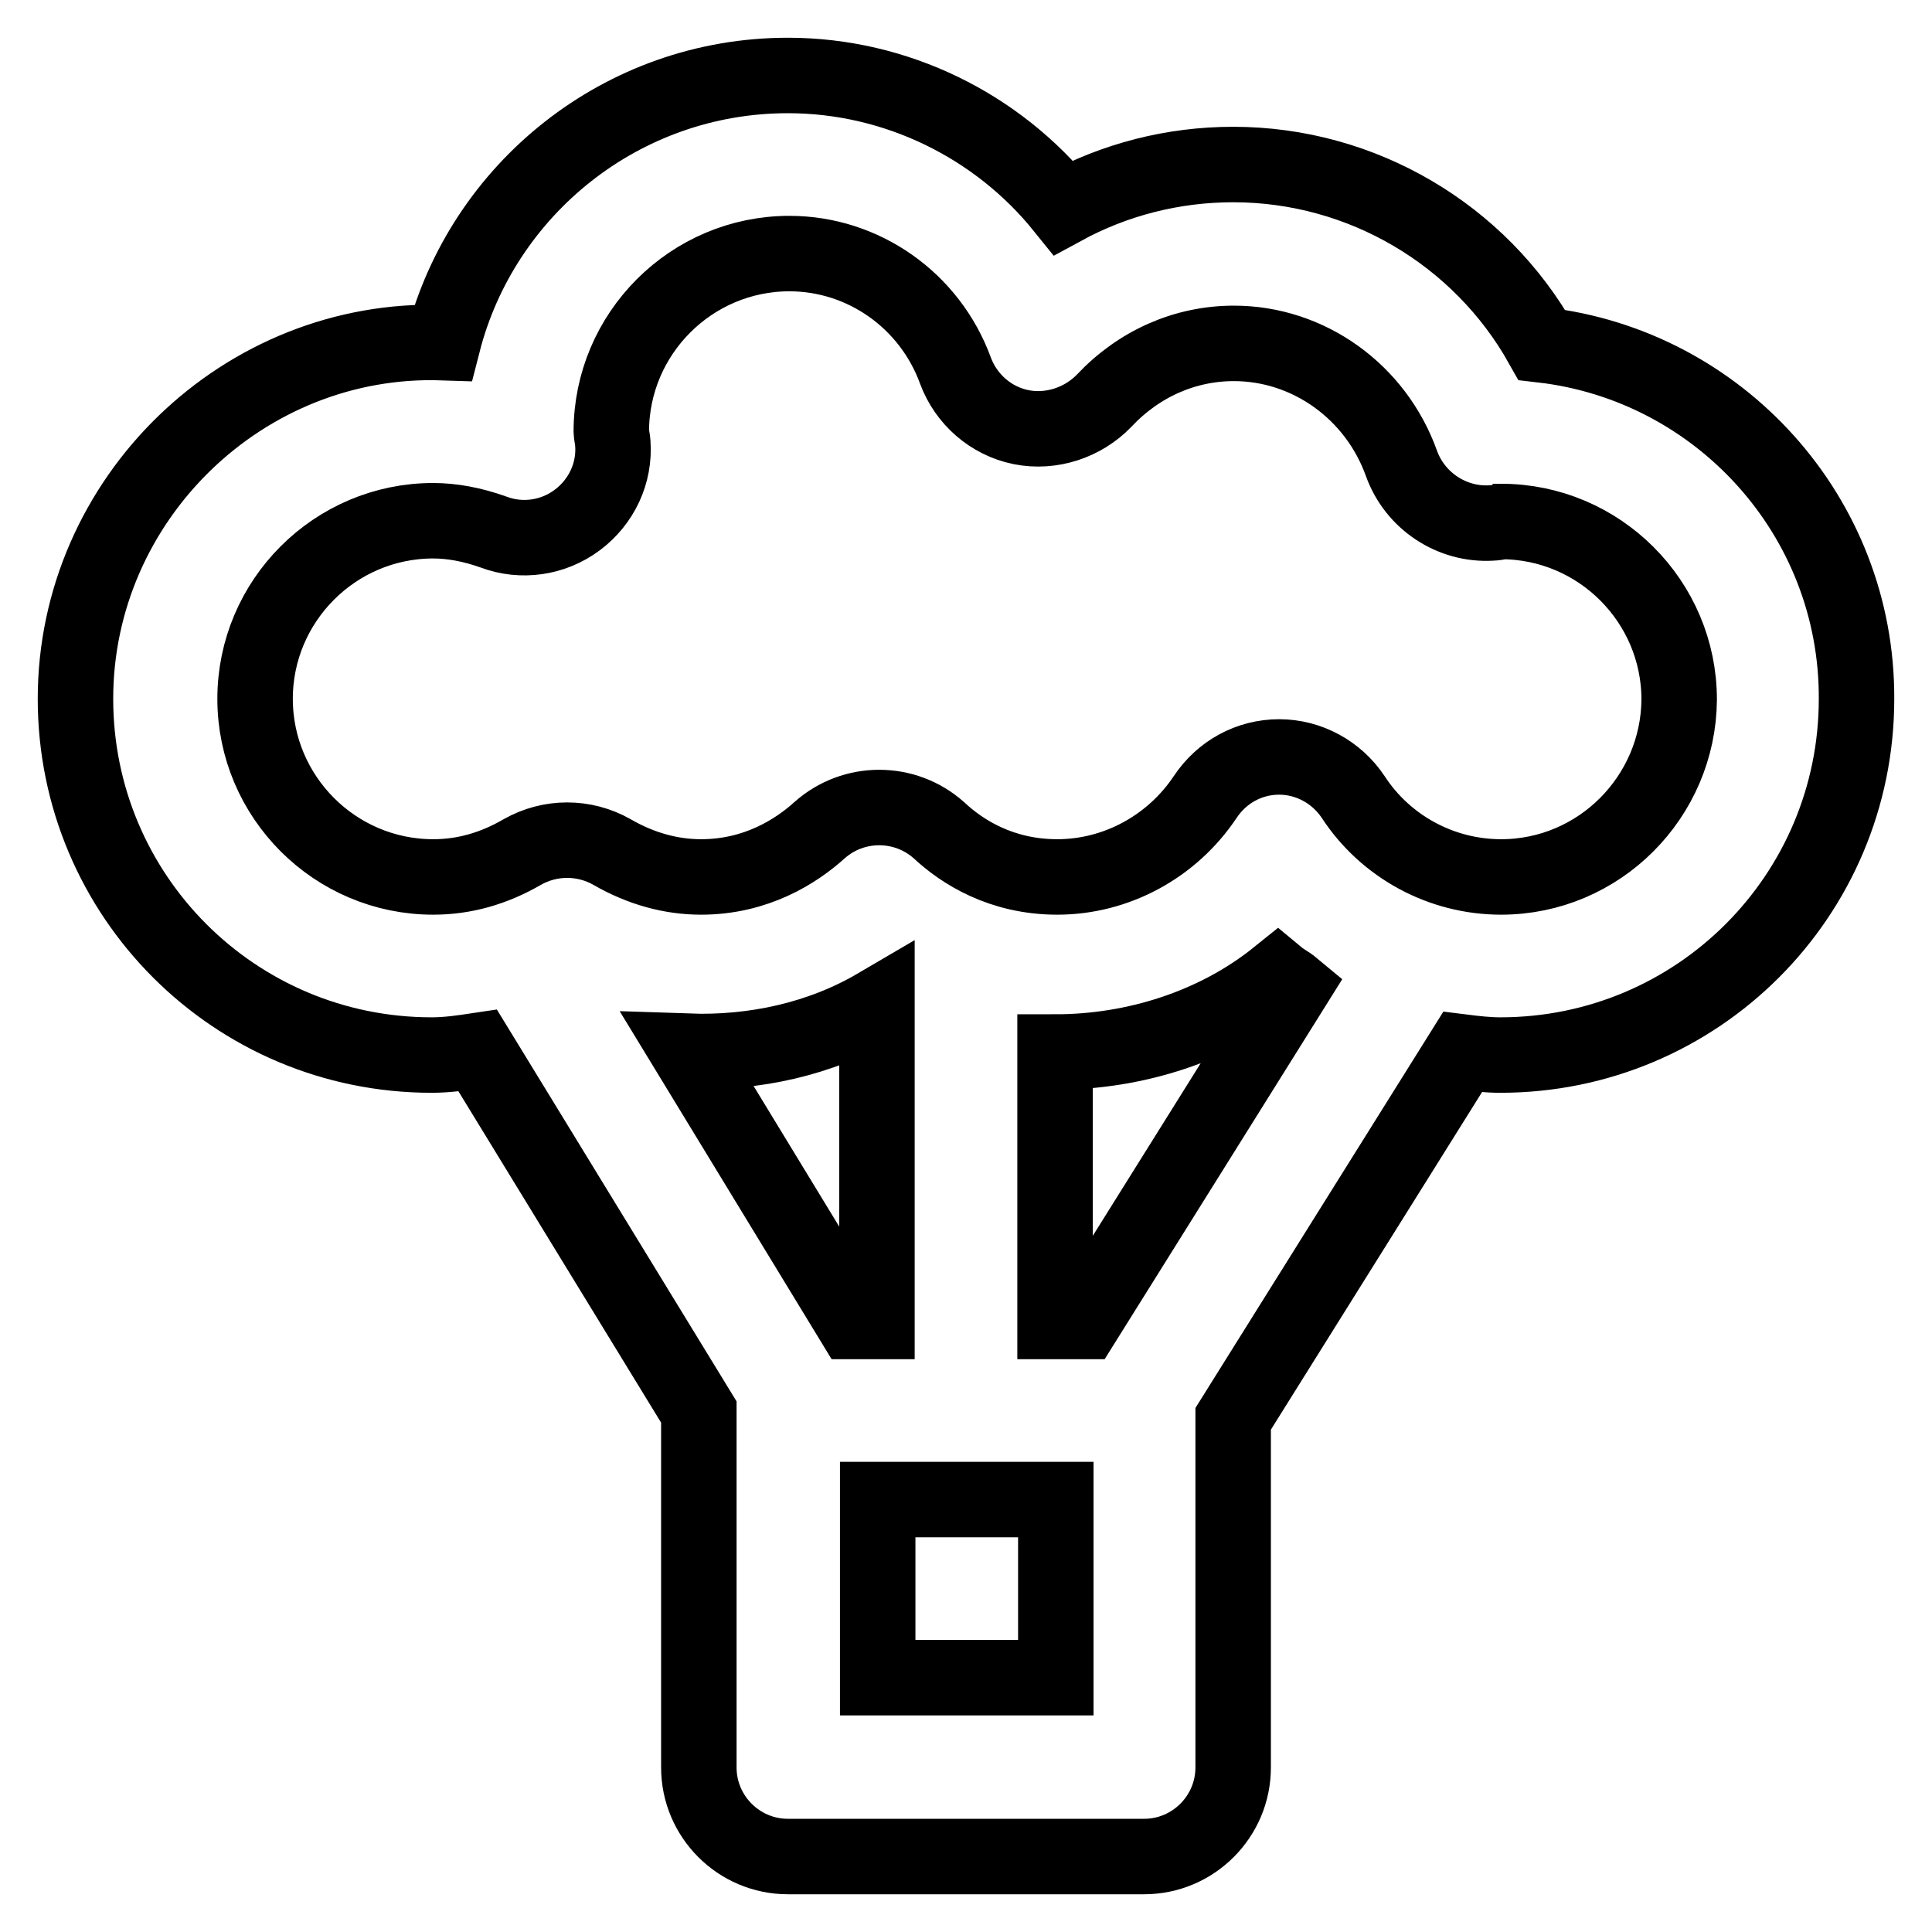 <?xml version="1.0" encoding="utf-8"?>
<!-- Svg Vector Icons : http://www.onlinewebfonts.com/icon -->
<!DOCTYPE svg PUBLIC "-//W3C//DTD SVG 1.1//EN" "http://www.w3.org/Graphics/SVG/1.1/DTD/svg11.dtd">
<svg version="1.1" xmlns="http://www.w3.org/2000/svg" xmlns:xlink="http://www.w3.org/1999/xlink" x="0px" y="0px" viewBox="0 0 256 256" enable-background="new 0 0 256 256" xml:space="preserve">
<g> <path stroke-width="10" fill-opacity="0" stroke="#000000"  d="M204.3,45.7c-8.2-14.6-23.8-23.9-40.9-23.9c-8,0-15.7,2-22.5,5.7C132.2,16.7,118.8,10,104.4,10 c-22,0-40.5,15.1-45.7,35.4C32.3,44.5,10,66.1,10,92.6c0,26.1,21.1,47.2,47.2,47.2c2.1,0,4.1-0.3,6.1-0.6l29.3,47.9v47.1 c0,6.5,5.3,11.8,11.8,11.8h47.2c6.5,0,11.8-5.3,11.8-11.8V188l30.4-48.6c1.6,0.2,3.3,0.4,5,0.4c26.1,0,47.2-21.1,47.2-47.2 C246.1,68.4,227.8,48.4,204.3,45.7z M116.2,175.1H113l-21.8-35.8c8.7,0.3,17.5-1.6,25-6V175.1z M139.9,222.3h-23.6v-23.6h23.6 V222.3L139.9,222.3z M143.6,175.1h-3.8v-35.7c10.6,0,21.3-3.4,29.5-10c0.6,0.5,1.4,0.9,2,1.4L143.6,175.1z M198.9,116.2 c-7.9,0-15.3-4-19.6-10.6c-2.2-3.3-5.9-5.3-9.8-5.3c-4,0-7.6,2-9.8,5.3c-4.4,6.6-11.8,10.6-19.6,10.6c-7.4,0-12.6-3.3-15.7-6.2 c-4.5-4-11.3-4-15.8,0c-3.1,2.8-8.4,6.2-15.7,6.2c-4,0-8-1.1-11.8-3.3c-3.7-2.1-8.2-2.1-11.9,0c-3.8,2.2-7.7,3.3-11.8,3.3 c-13,0-23.6-10.6-23.6-23.6c0-13,10.6-23.6,23.6-23.6c2.5,0,5.2,0.5,8,1.5c3.7,1.4,7.9,0.8,11.1-1.6c3.2-2.4,5-6.2,4.7-10.2 c0-0.3-0.2-1.2-0.2-1.5c0-13,10.6-23.6,23.6-23.6c9.8,0,18.6,6.2,22,15.5c1.4,3.8,4.7,6.7,8.7,7.5c4,0.8,8.2-0.6,11-3.5 c4.6-4.9,10.7-7.6,17.2-7.6c9.9,0,18.8,6.4,22.2,15.9c1.8,5,6.7,8.2,11.9,7.9c0.3,0,1.1-0.1,1.3-0.2c13,0,23.6,10.6,23.6,23.6 C222.4,105.6,211.9,116.2,198.9,116.2L198.9,116.2z"/></g>
</svg>